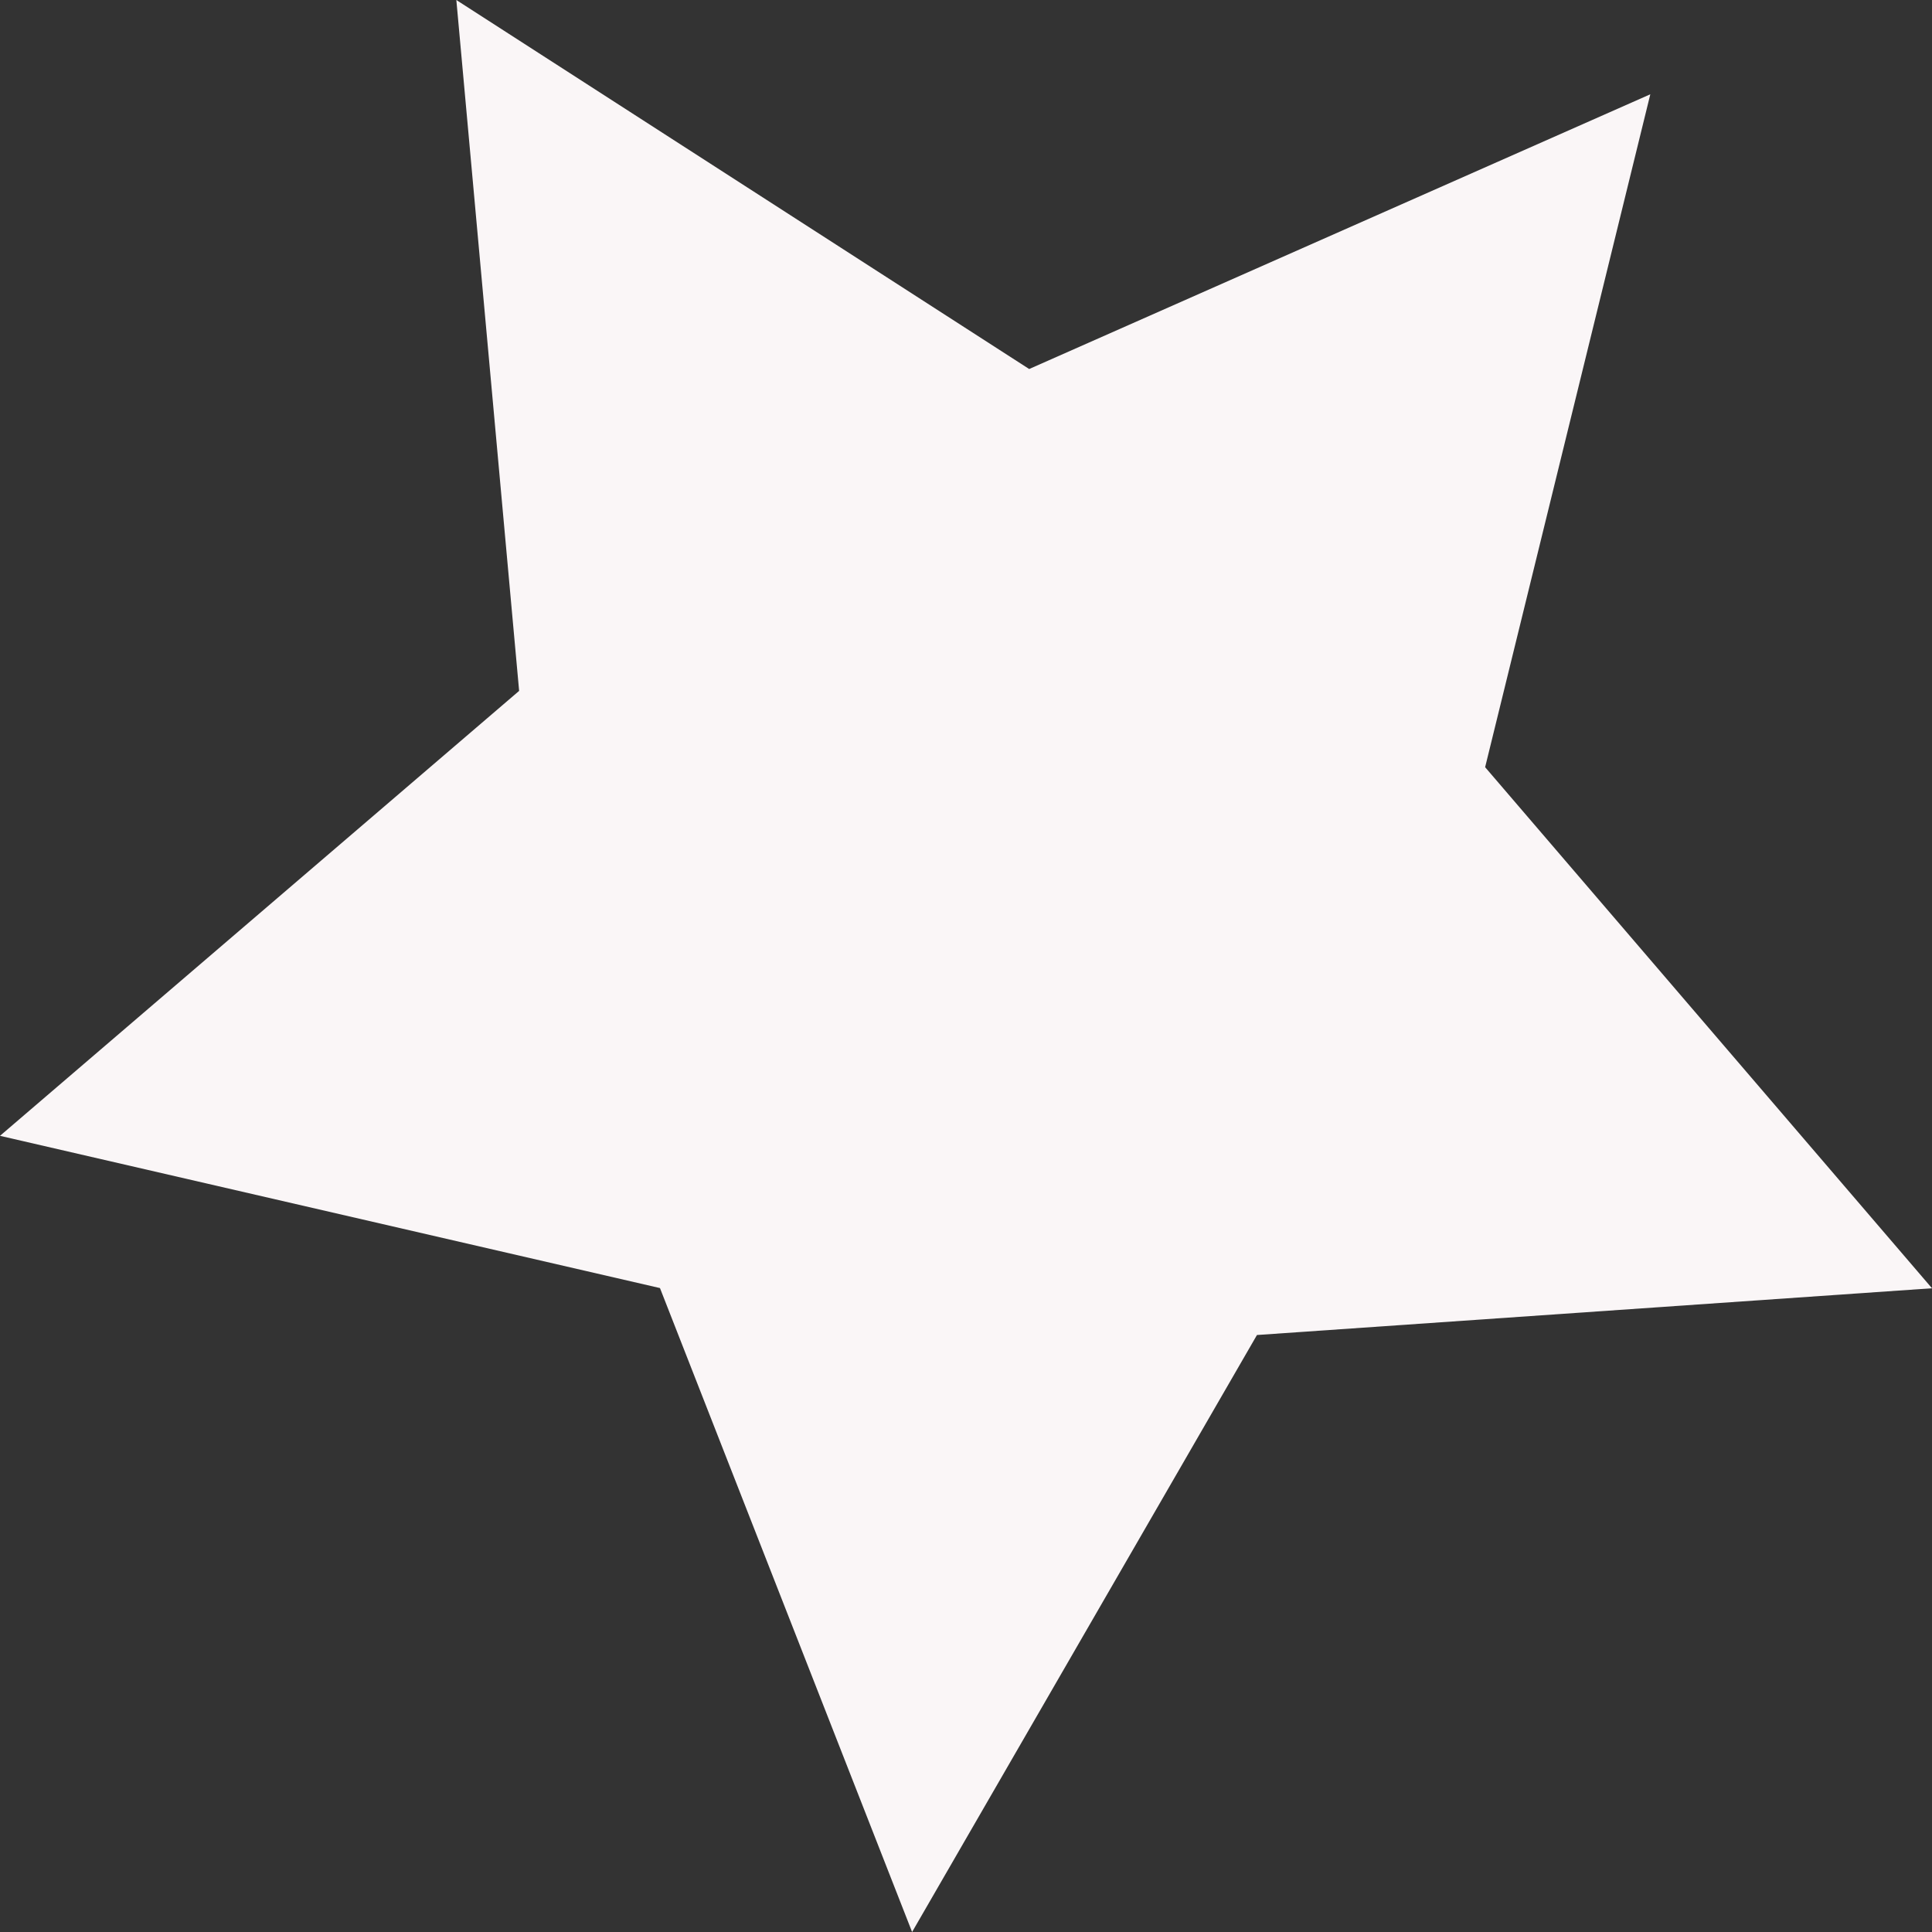 <?xml version="1.0" encoding="UTF-8"?> <svg xmlns="http://www.w3.org/2000/svg" width="10" height="10" viewBox="0 0 10 10" fill="none"><rect x="0" y="0" width="10" height="10" fill="#333333" stroke="none"/><path d="M8.542 0.488L5.327 1.91L2.362 0L2.687 3.576L0 5.879L3.416 6.667L4.721 10L6.506 6.91L10 6.668L7.687 3.971L8.542 0.488Z" fill="#FAF6F7"></path></svg> 